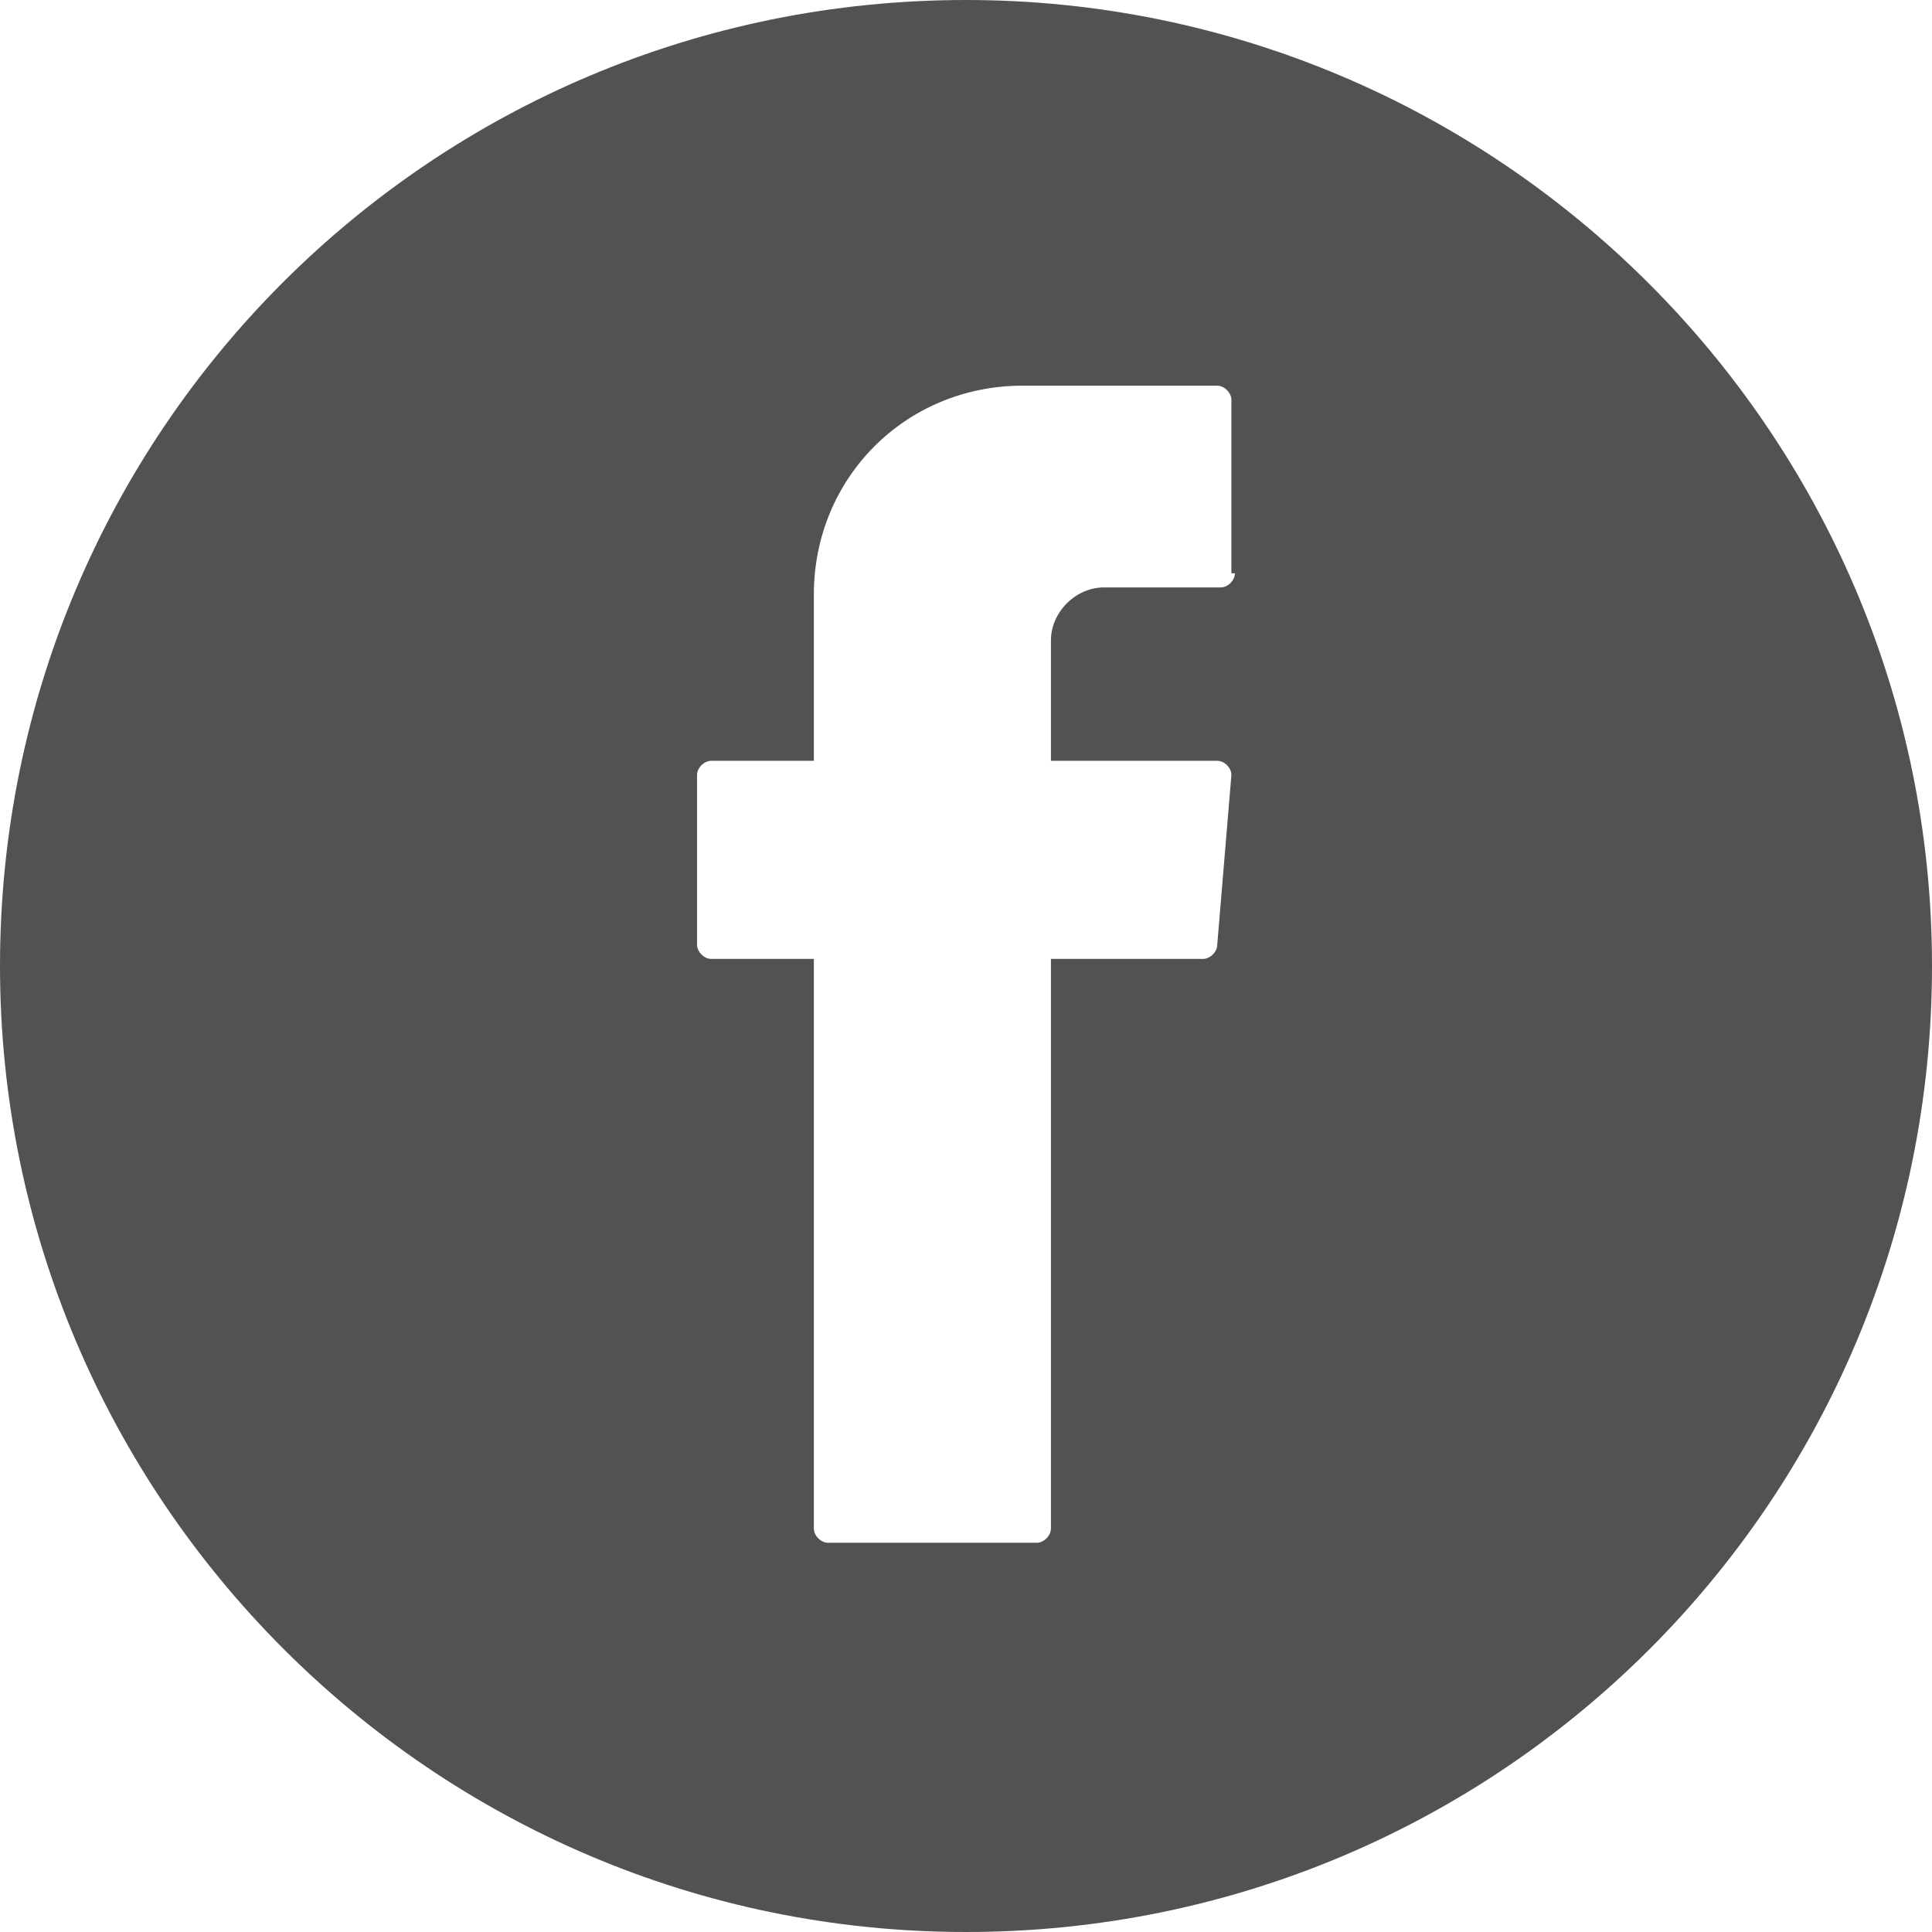 <?xml version="1.0" encoding="UTF-8" standalone="no"?>
<!DOCTYPE svg PUBLIC "-//W3C//DTD SVG 1.1//EN" "http://www.w3.org/Graphics/SVG/1.1/DTD/svg11.dtd">
<svg xmlns="http://www.w3.org/2000/svg" width="24" height="24" viewBox="0 0 24 24" fill="none">
  <g clip-path="url(#clip0_507_6)">
    <path d="M12 0C5.363 0 0 5.363 0 12C0 18.593 5.363 24 12 24C18.637 24 24 18.637 24 12C24 5.363 18.593 0 12 0ZM15.341 7.121C15.341 7.209 15.253 7.297 15.165 7.297H13.714C13.363 7.297 13.055 7.604 13.055 7.956V9.451H15.121C15.209 9.451 15.297 9.538 15.297 9.626L15.121 11.736C15.121 11.824 15.033 11.912 14.945 11.912H13.055V18.989C13.055 19.077 12.967 19.165 12.879 19.165H10.286C10.198 19.165 10.11 19.077 10.11 18.989V12.044V11.912H8.835C8.747 11.912 8.659 11.824 8.659 11.736V9.626C8.659 9.538 8.747 9.451 8.835 9.451H10.11V7.385C10.11 5.934 11.253 4.791 12.703 4.791H15.121C15.209 4.791 15.297 4.879 15.297 4.967V7.121H15.341Z" fill="#525252"/>
  </g>
  <defs>
    <clipPath id="clip0_507_6">
      <rect width="24" height="24" fill="white"/>
    </clipPath>
  </defs>
</svg>
